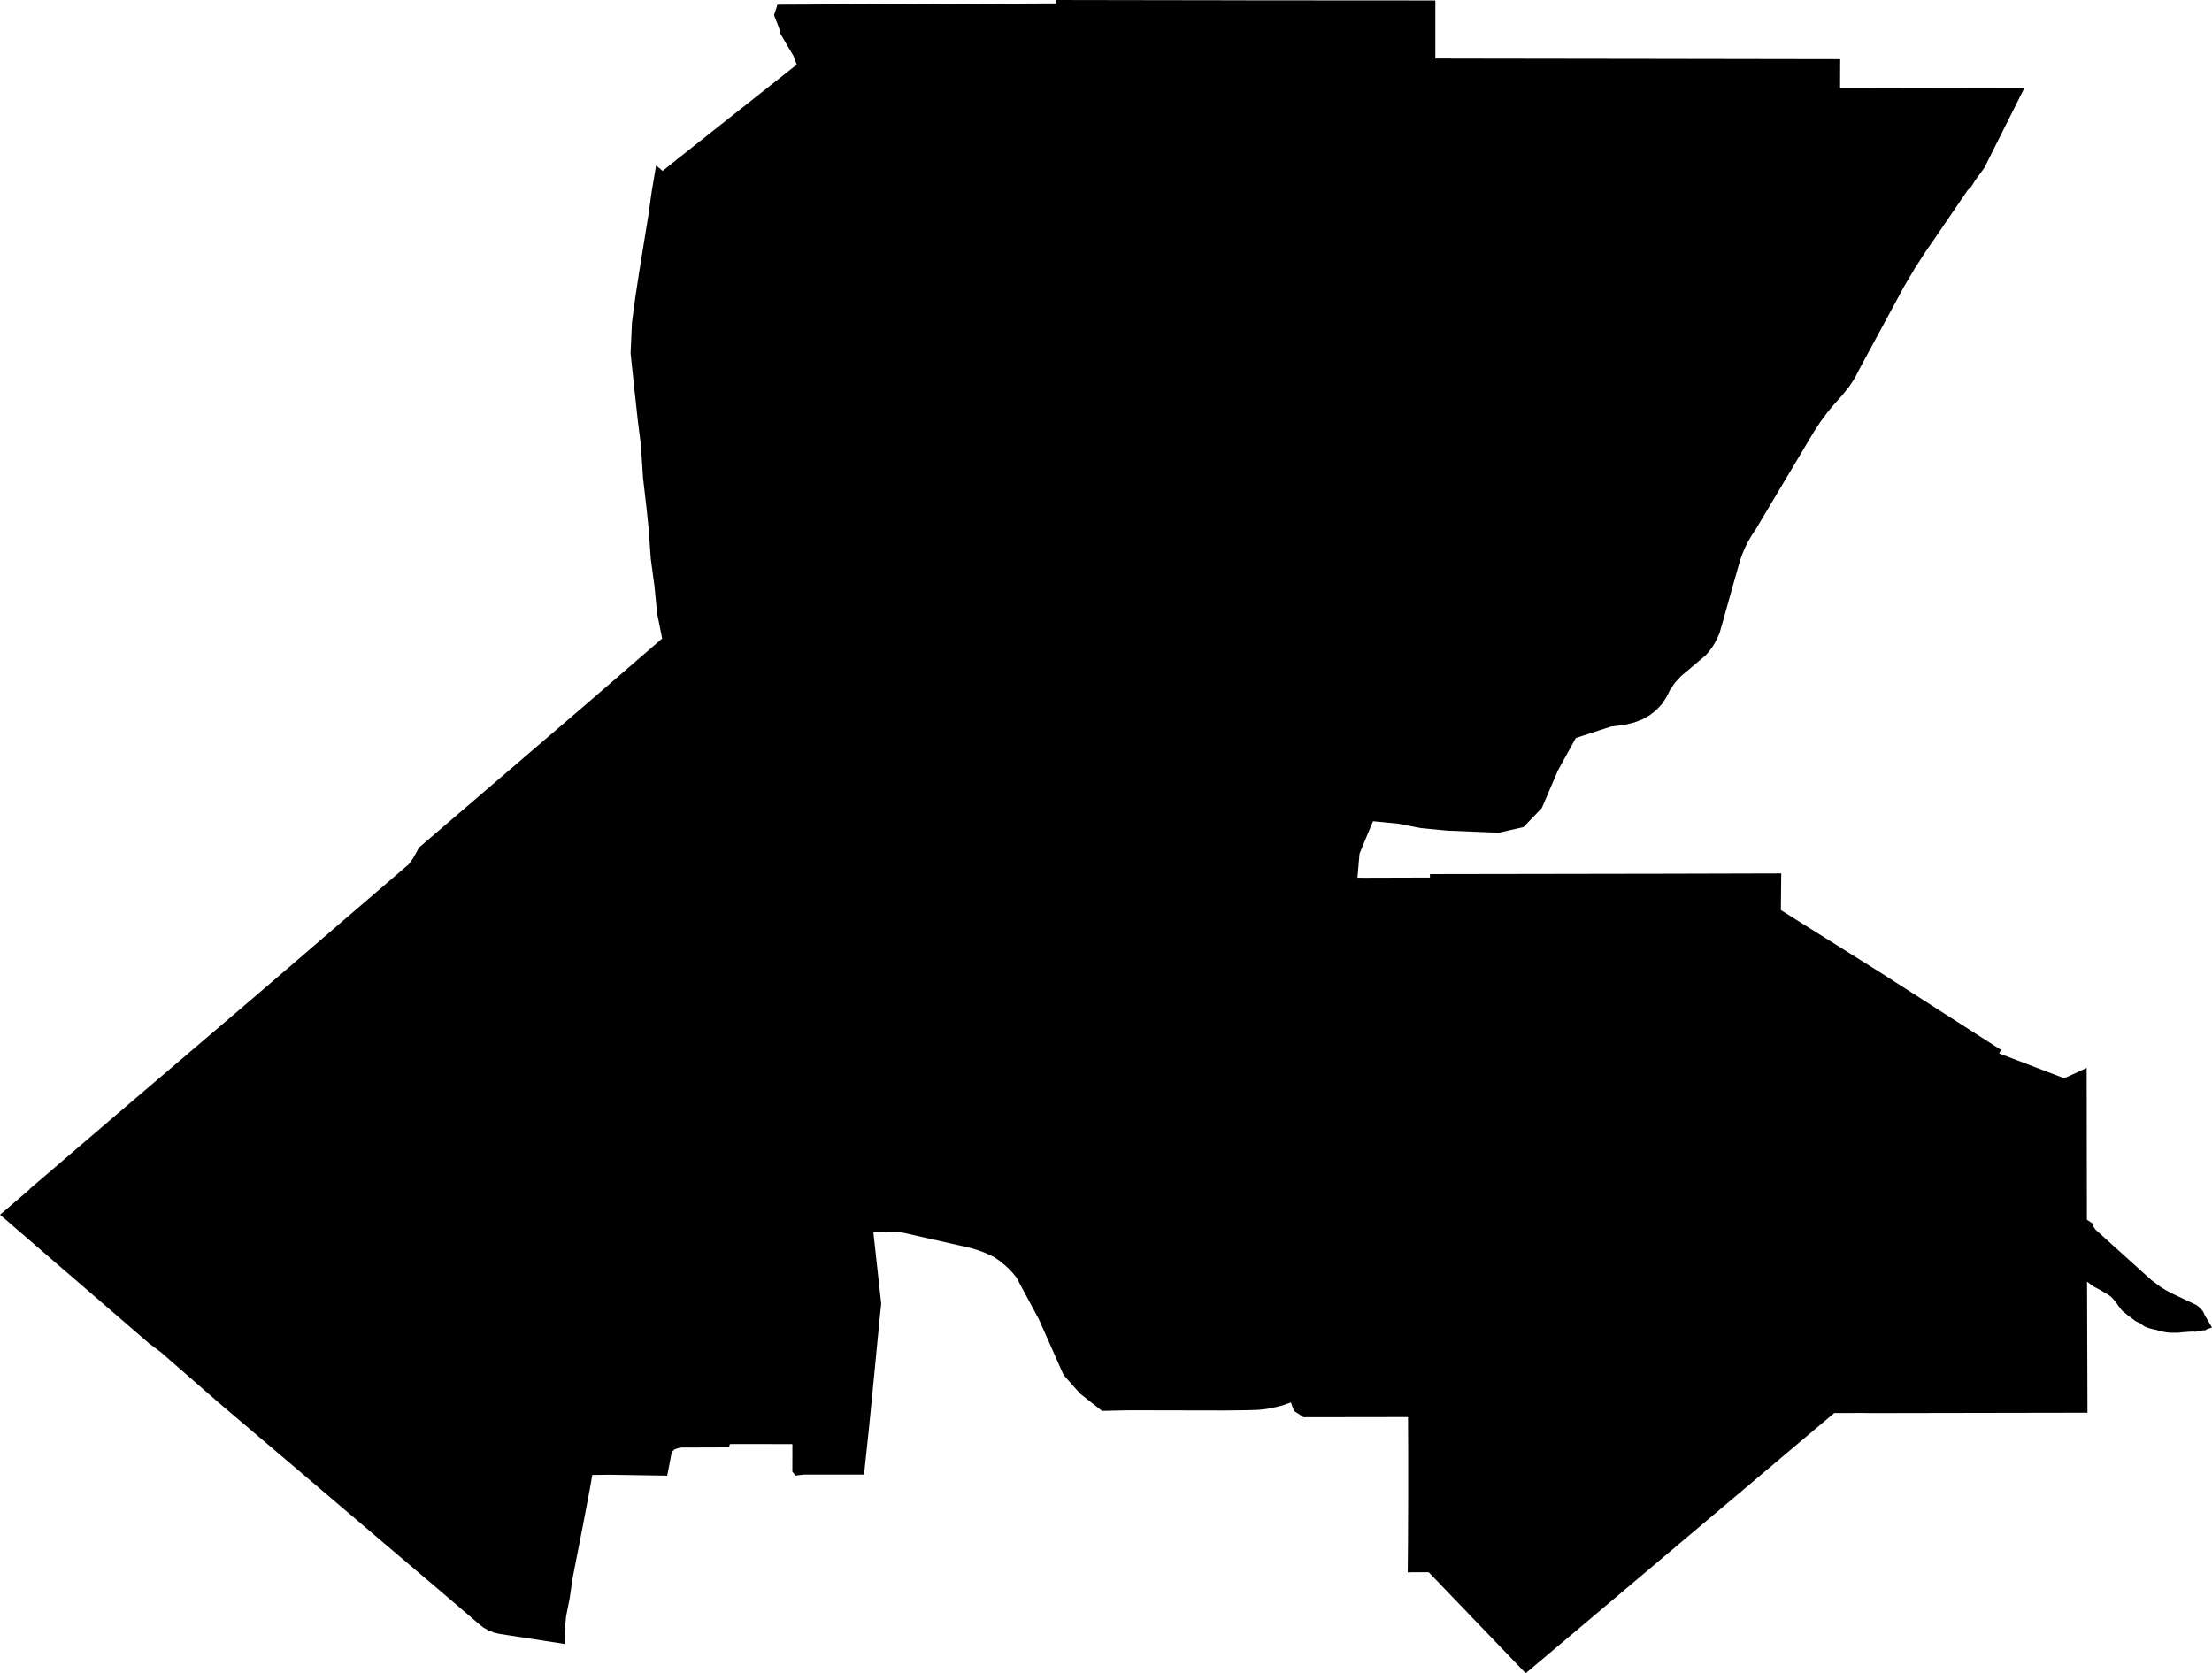 <svg width="1024" height="774.673" class="wof-locality" edtf:cessation="" edtf:inception="" id="wof-%!s(int64=101937359)" mz:is_ceased="-1" mz:is_current="1" mz:is_deprecated="-1" mz:is_superseded="0" mz:is_superseding="1" mz:latitude="-32.106149" mz:longitude="116.023424" mz:max_latitude="-32.093203" mz:max_longitude="116.053414" mz:min_latitude="-32.137199" mz:min_longitude="115.995258" mz:uri="https://data.whosonfirst.org/101/937/359/101937359.geojson" viewBox="0 0 1024.00 774.67" wof:belongsto="85681439,102191583,404547565,85632793,136253039,102048875" wof:country="AU" wof:id="101937359" wof:lastmodified="1690852750" wof:name="Kelmscott" wof:parent_id="404547565" wof:path="101/937/359/101937359.geojson" wof:placetype="locality" wof:repo="whosonfirst-data-admin-au" wof:superseded_by="" wof:supersedes="1108937679" xmlns="http://www.w3.org/2000/svg" xmlns:edtf="x-urn:namespaces#edtf" xmlns:mz="x-urn:namespaces#mz" xmlns:wof="x-urn:namespaces#wof"><path d="M358.319 6.99,359.904 2.148,361.735 2.148,486.997 1.567,488.863 1.585,488.863 0,520.751 0.053,566.796 0.123,581.04 0.158,664.466 0.211,664.466 27.081,677.39 27.116,765.236 27.239,851.884 27.38,851.831 40.674,937.088 40.833,918.617 77.686,914.479 83.338,912.543 86.454,910.887 88.057,896.291 109.468,891.219 116.793,886.43 124.223,881.553 132.464,868.4 156.745,860.423 171.518,859.12 174.106,857.641 176.606,855.986 179.036,853.239 182.505,848.732 187.558,845.633 191.327,844.893 192.365,842.763 195.235,839.505 200.236,812.829 244.978,810.945 247.812,809.308 250.612,807.864 253.482,806.614 256.423,805.575 259.328,801.877 272.322,797.247 288.856,795.996 293.223,794.024 297.396,792.739 299.474,791.26 301.481,789.64 303.365,781.611 310.162,778.23 312.979,775.325 316.148,773.141 319.353,771.416 322.769,769.391 325.903,766.803 328.685,763.721 331.115,760.253 333.069,756.449 334.513,752.435 335.464,749.441 335.922,745.656 336.397,729.492 341.662,721.234 356.646,713.75 374.096,705.281 382.9,693.765 385.541,669.801 384.537,657.775 383.393,647.21 381.332,635.607 380.206,632.455 387.724,629.374 395.207,628.405 406.336,631.698 406.371,661.966 406.283,661.966 404.68,770.764 404.504,824.592 404.363,824.415 421.355,870.777 450.443,926.312 486.046,925.431 487.684,955.594 499.199,965.982 494.41,966.088 564.683,968.623 566.391,969.064 567.799,970.067 569.278,995.916 592.626,1000.089 595.743,1002.518 597.257,1005.072 598.648,1016.869 604.23,1018.788 605.797,1019.933 607.311,1020.69 609.001,1024 614.601,1021.605 615.428,1020.954 615.868,1020.707 615.904,1019.897 615.921,1017.961 616.273,1017.327 616.45,1016.059 616.59,1015.002 616.467,1010.178 616.802,1008.417 617.013,1004.878 617.013,1003.557 616.925,1000.599 616.432,999.525 616.185,998.469 615.763,996.814 615.446,994.947 614.953,993.486 614.425,992.517 613.932,991.778 613.456,991.197 612.963,990.228 612.365,989.277 611.995,988.538 611.59,984.928 608.878,984.065 608.139,983.079 607.399,982.287 606.677,980.738 604.67,979.364 602.698,977.868 600.99,977.075 600.233,975.702 599.282,971.898 597.046,971.106 596.623,969.874 595.989,969.293 595.655,967.972 594.792,967.232 594.176,966.317 593.454,966.158 593.401,966.352 654.042,866.745 654.218,862.924 654.165,849.137 654.183,832.99 667.794,786.242 707.253,741.289 745.163,734.281 751.096,706.285 774.673,700.932 769.109,698.027 766.046,695.051 762.964,689.381 757.048,681.669 749.036,677.813 744.969,673.164 740.18,664.431 731.059,661.385 727.907,653.884 727.907,651.683 727.977,651.806 714.05,651.894 693.272,651.894 685.419,651.894 671.791,651.824 656.067,603.437 656.138,601.677 654.923,599.035 653.232,597.592 649.288,593.683 650.679,588.418 651.947,585.442 652.422,582.431 652.722,577.853 652.88,566.672 653.003,537.901 652.951,522.934 652.915,510.151 653.197,500.009 645.203,492.79 637.068,491.909 635.572,480.957 610.85,477.013 603.508,471.766 593.735,470.534 591.429,468.861 589.386,467.047 587.449,465.04 585.601,462.628 583.664,460.039 581.885,455.514 579.825,452.398 578.698,449.193 577.748,425.475 572.395,418.08 570.704,413.343 570.229,411.547 570.194,404.293 570.388,407.955 603.631,407.533 607.346,405.085 632.49,404.944 634.005,403.078 653.091,402.215 661.825,399.979 682.69,377.617 682.69,372.088 682.69,368.267 683.148,366.806 681.317,366.824 674.872,366.824 668.569,359.094 668.569,354.428 668.551,339.813 668.551,337.859 668.569,337.489 670.101,315.338 670.171,313.789 670.488,312.398 670.981,311.535 671.668,310.919 672.53,309.475 680.119,308.841 683.183,288.927 682.866,282.253 682.761,274.189 682.866,274.118 683.289,273.168 688.73,269.981 705.563,268.22 714.543,264.998 731.041,264.012 737.996,263.712 739.986,262.057 748.332,261.476 754.671,261.406 761.115,234.624 756.978,231.349 756.484,228.673 755.851,226.137 754.847,223.866 753.562,221.858 751.994,216.946 747.786,200.412 733.665,191.978 726.516,178.596 715.159,161.798 700.861,139.665 682.021,125.544 670.03,100.681 648.918,94.149 643.213,83.461 633.881,74.622 626.169,72.685 624.708,69.181 622.102,46.15 602.205,27.257 585.918,1.585 563.749,0 562.394,13.769 550.561,13.734 550.455,21.975 543.395,30.602 535.999,41.959 526.262,50.605 518.849,56.75 513.602,71.998 500.59,80.855 493.054,89.166 485.958,95.963 480.147,101.368 475.552,119.68 459.916,133.767 447.82,137.711 444.421,159.756 425.458,177.839 409.91,189.161 400.173,191.062 397.62,192.647 394.82,194.02 392.337,225.327 365.485,246.721 347.138,270.984 326.326,272.516 325.005,284.965 314.264,306.534 295.618,304.21 284.049,302.96 271.266,302.537 268.185,301.287 258.835,300.143 243.34,299.174 234.202,297.678 221.207,296.692 206.135,295.265 194.742,293.769 181.061,291.92 163.541,292.554 149.314,294.068 137.957,295.846 126.248,300.125 99.836,301.727 88.409,302.731 82.493,303.717 76.594,306.763 79.112,313.877 73.389,314.652 72.791,368.831 29.898,367.317 25.848,361.365 15.777,360.661 12.977,358.319 6.99 Z"/></svg>